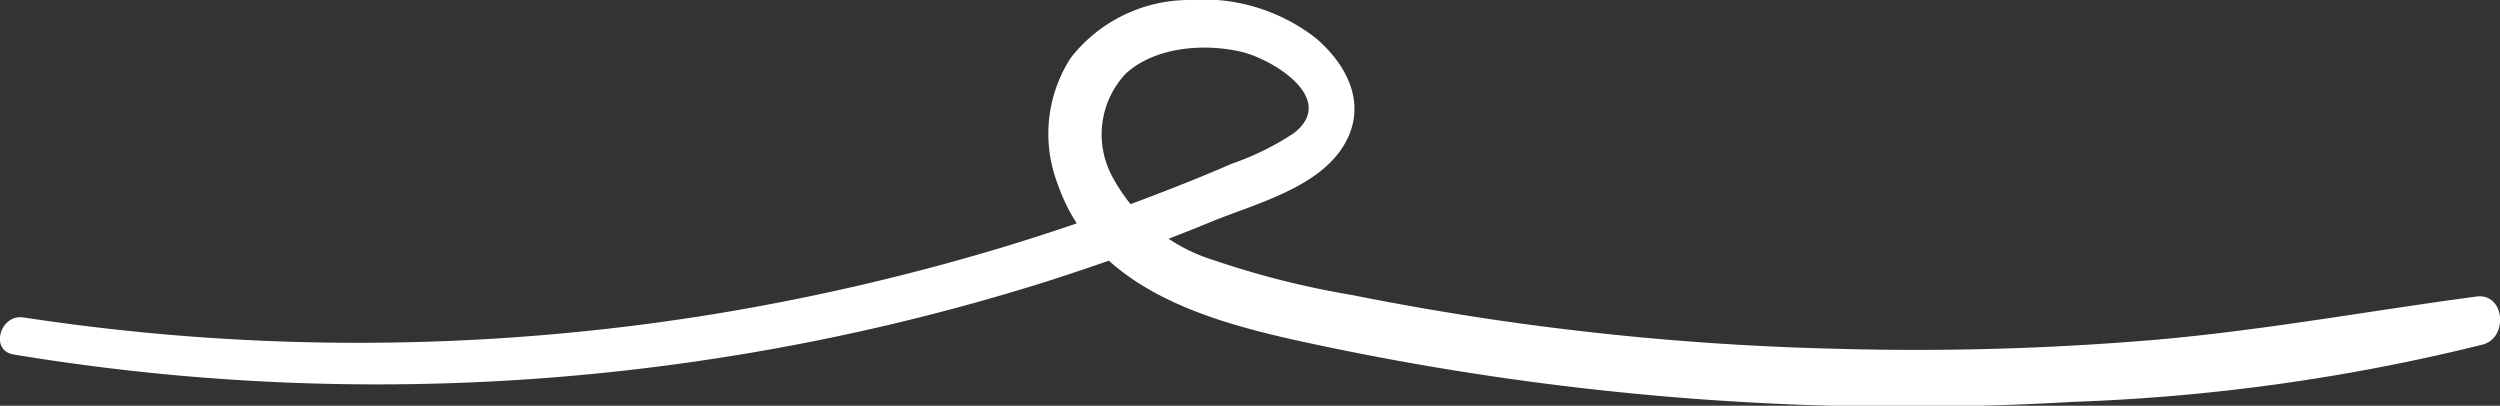 <svg xmlns="http://www.w3.org/2000/svg" viewBox="0 0 122.5 19.88"><rect x="0" y="0" width="122.5" height="19.88" fill="#333333" stroke="none"/><defs><style>.cls-1{fill:#fff;}</style></defs><g id="Layer_2" data-name="Layer 2"><g id="Layer_3" data-name="Layer 3"><path class="cls-1" d="M.67,17.37a108.94,108.94,0,0,0,34.1.24,108.85,108.85,0,0,0,16.62-3.85c2.71-.87,5.39-1.83,8-2.91,2.09-.85,5.1-1.62,6.39-3.62s.28-4-1.29-5.35A9,9,0,0,0,58.26,0a7.38,7.38,0,0,0-5.79,2.83A6.85,6.85,0,0,0,51.82,9c1.72,5,7,6.63,11.63,7.66a139.56,139.56,0,0,0,17.73,2.73,139,139,0,0,0,20.41.3,97.07,97.07,0,0,0,20.08-2.81c1.25-.35,1.06-2.53-.32-2.35-5.25.7-10.45,1.66-15.74,2.12A138.72,138.72,0,0,1,90,17.09a137.54,137.54,0,0,1-16-1.31q-3.88-.55-7.73-1.32a43.1,43.1,0,0,1-6.82-1.72,8.42,8.42,0,0,1-4.9-4,4.35,4.35,0,0,1,.61-5.13C56.6,2.29,59,2.12,60.79,2.53c1.6.37,4.77,2.33,2.6,4a13.43,13.43,0,0,1-3,1.48q-1.83.79-3.69,1.5-3.57,1.38-7.22,2.5a111.47,111.47,0,0,1-14.43,3.37,108.76,108.76,0,0,1-33.93.17C0,15.41-.51,17.18.67,17.37Z"/></g></g></svg>